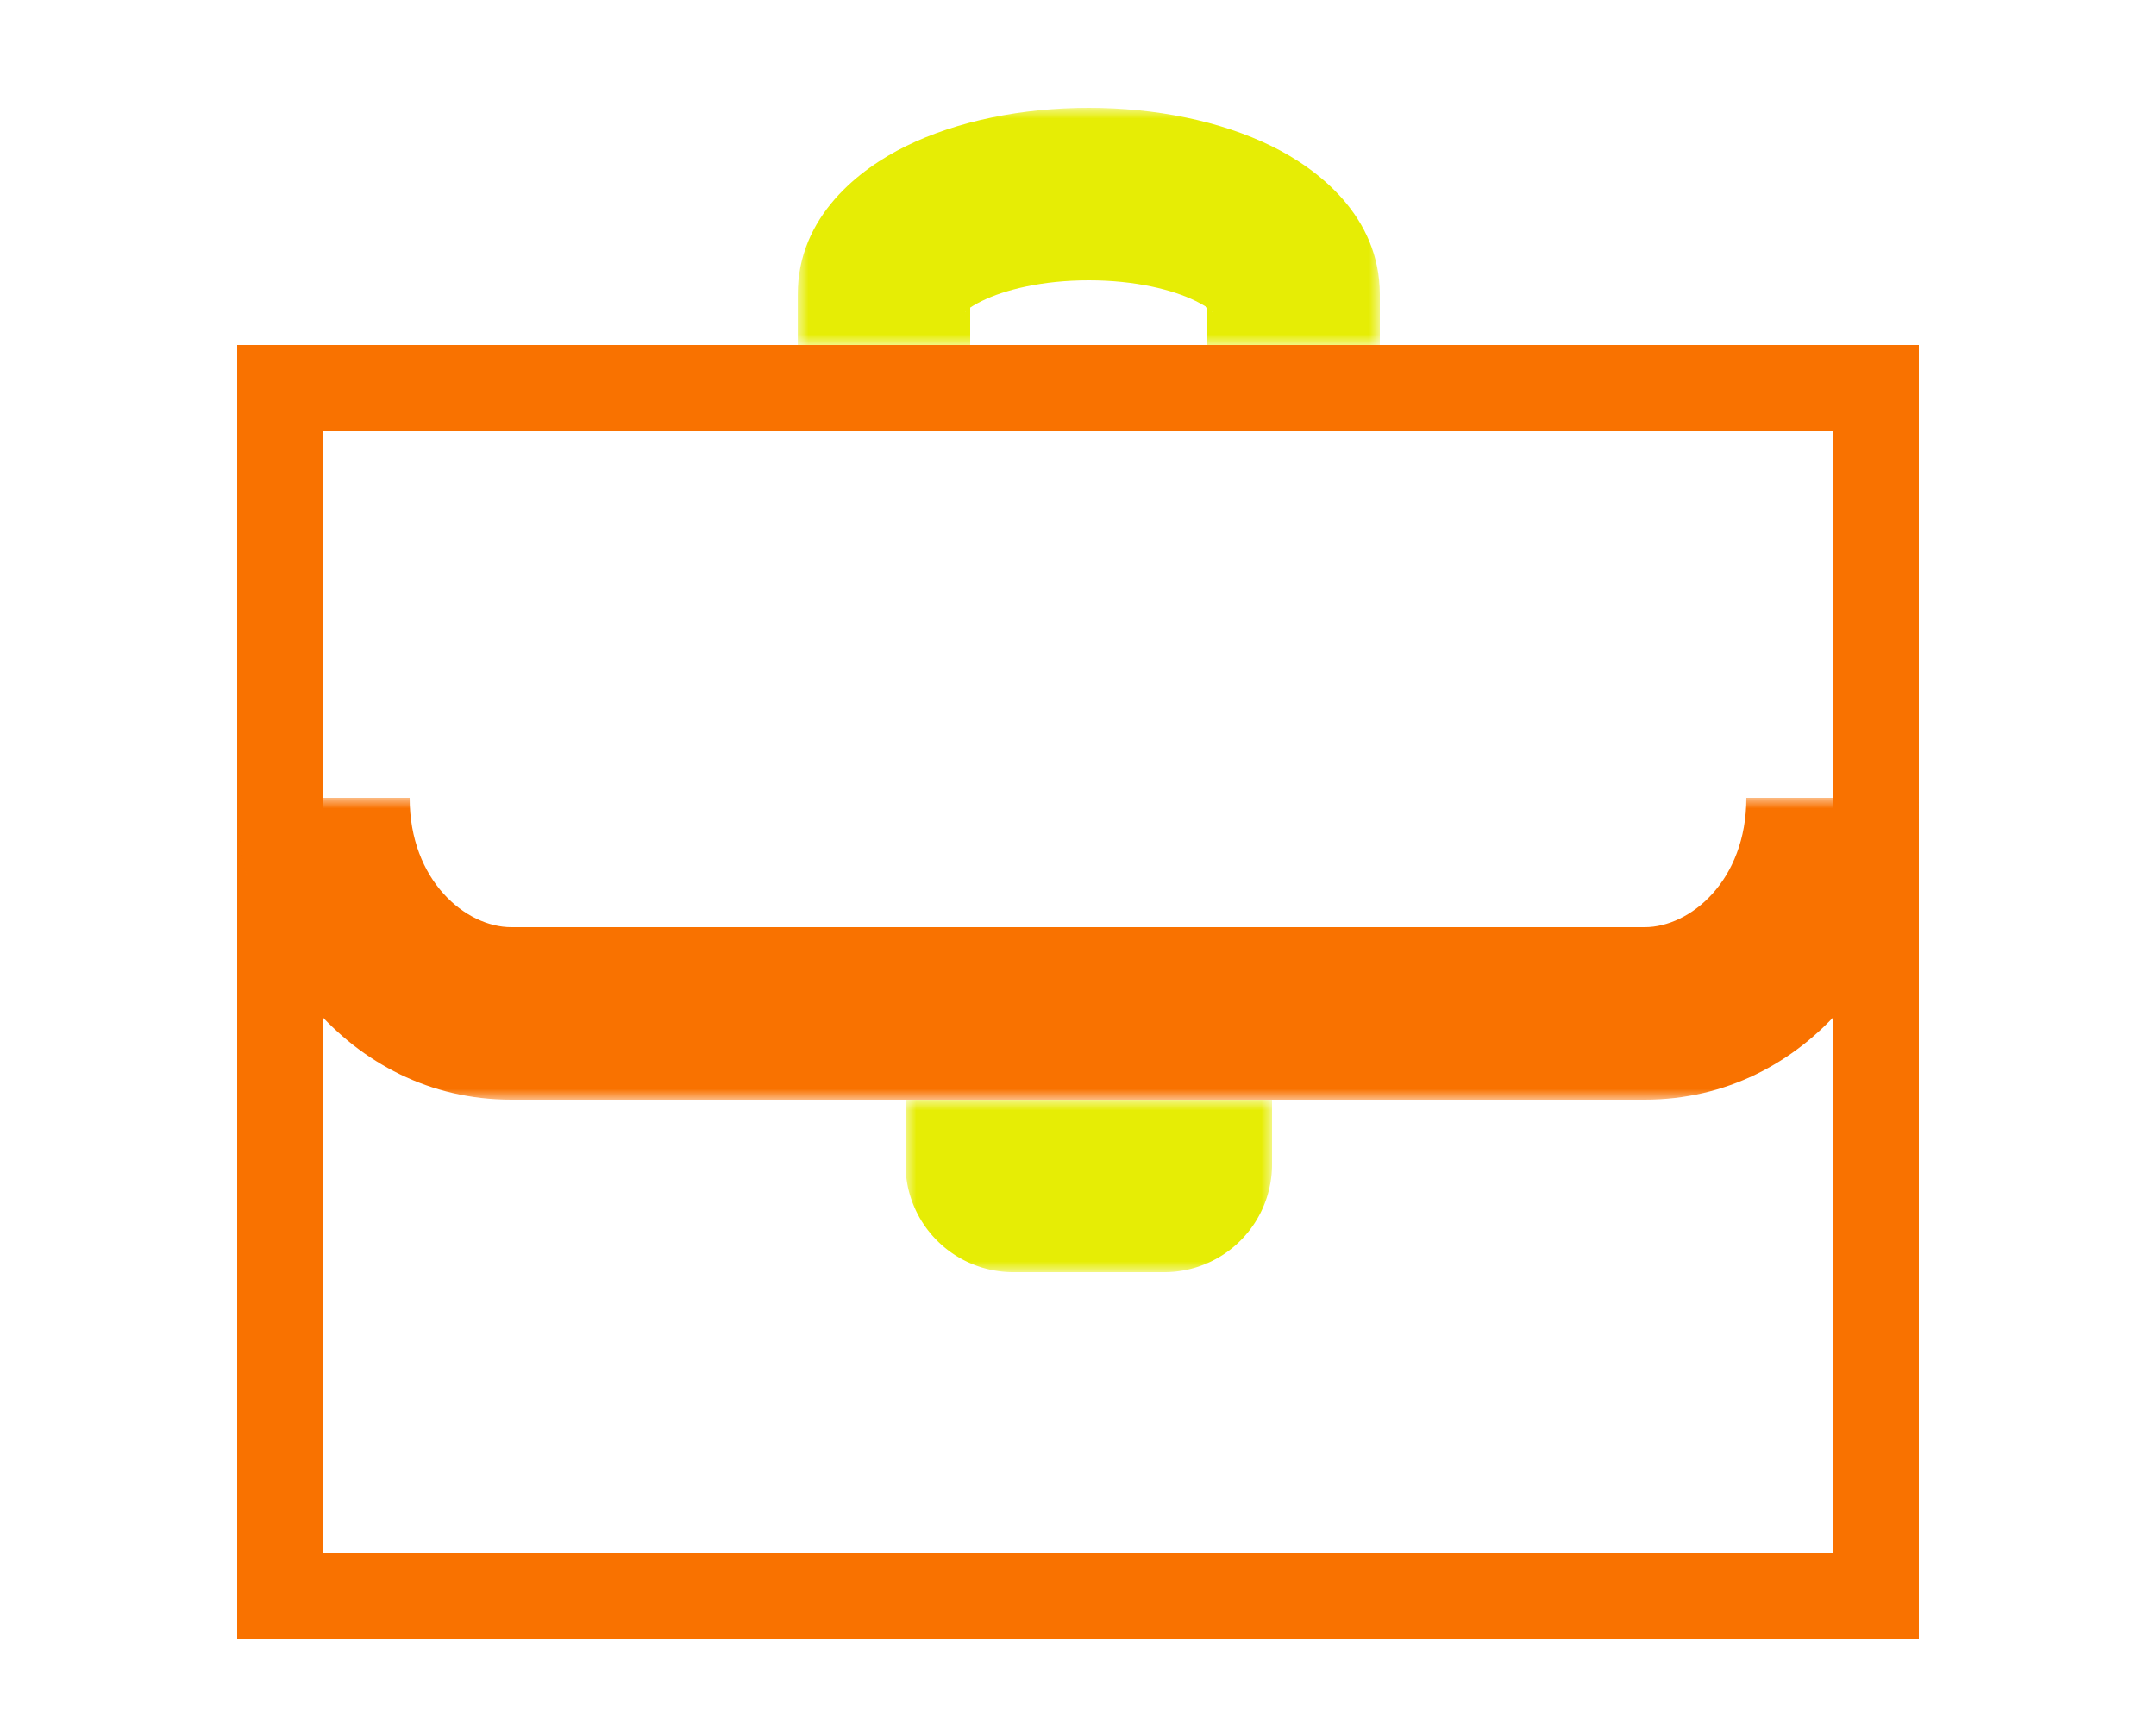 <svg xmlns="http://www.w3.org/2000/svg" fill="none" viewBox="0 0 100 80">
    <path stroke="#F97200" stroke-miterlimit="10" stroke-width="4" d="M87 18v56H13V18h74Z"/>
    <mask id="a" width="78" height="14" x="11" y="37" fill="#000" maskUnits="userSpaceOnUse">
        <path fill="#fff" d="M11 37h78v14H11z"/>
        <path d="M85 37c0 5.523-3.901 10-8.714 10H23.714C18.9 47 15 42.523 15 37"/>
    </mask>
    <path fill="#F97200"
          d="M85 37h-4c0 3.849-2.61 6-4.714 6v8C83.807 51 89 44.197 89 37h-4Zm-8.714 10v-4H23.714v8h52.572v-4Zm-52.572 0v-4C21.61 43 19 40.849 19 37h-8c0 7.197 5.193 14 12.714 14v-4Z"
          mask="url(#a)"/>
    <mask id="b" width="27" height="11" x="37" y="5" fill="#000" maskUnits="userSpaceOnUse">
        <path fill="#fff" d="M37 5h27v11H37z"/>
        <path d="M60 16v-2.333C60 11.089 55.747 9 50.5 9S41 11.09 41 13.667V16"/>
    </mask>
    <path fill="#E6ED05"
          d="M60 16h4v-2.333h-8V16h4Zm0-2.333h4c0-3.658-2.901-5.85-5.019-6.89C56.604 5.609 53.6 5 50.5 5v8c2.147 0 3.893.436 4.954.957 1.32.649.546.79.546-.29h4ZM50.5 9V5c-3.1 0-6.104.609-8.481 1.777C39.9 7.817 37 10.009 37 13.667h8c0 1.08-.775.939.546.29C46.607 13.436 48.353 13 50.5 13V9ZM41 13.667h-4V16h8v-2.333h-4Z"
          mask="url(#b)"/>
    <mask id="c" width="17" height="8" x="42" y="51" fill="#000" maskUnits="userSpaceOnUse">
        <path fill="#fff" d="M42 51h17v8H42z"/>
        <path d="M55 51v3a1 1 0 0 1-1 1h-7a1 1 0 0 1-1-1v-3"/>
    </mask>
    <path fill="#E6ED05"
          d="M55 51h-4v3h8v-3h-4Zm-1 4v-4h-7v8h7v-4Zm-8-1h4v-3h-8v3h4Zm1 1v-4a3 3 0 0 1 3 3h-8a5 5 0 0 0 5 5v-4Zm8-1h-4a3 3 0 0 1 3-3v8a5 5 0 0 0 5-5h-4Z"
          mask="url(#c)"/>
</svg>
